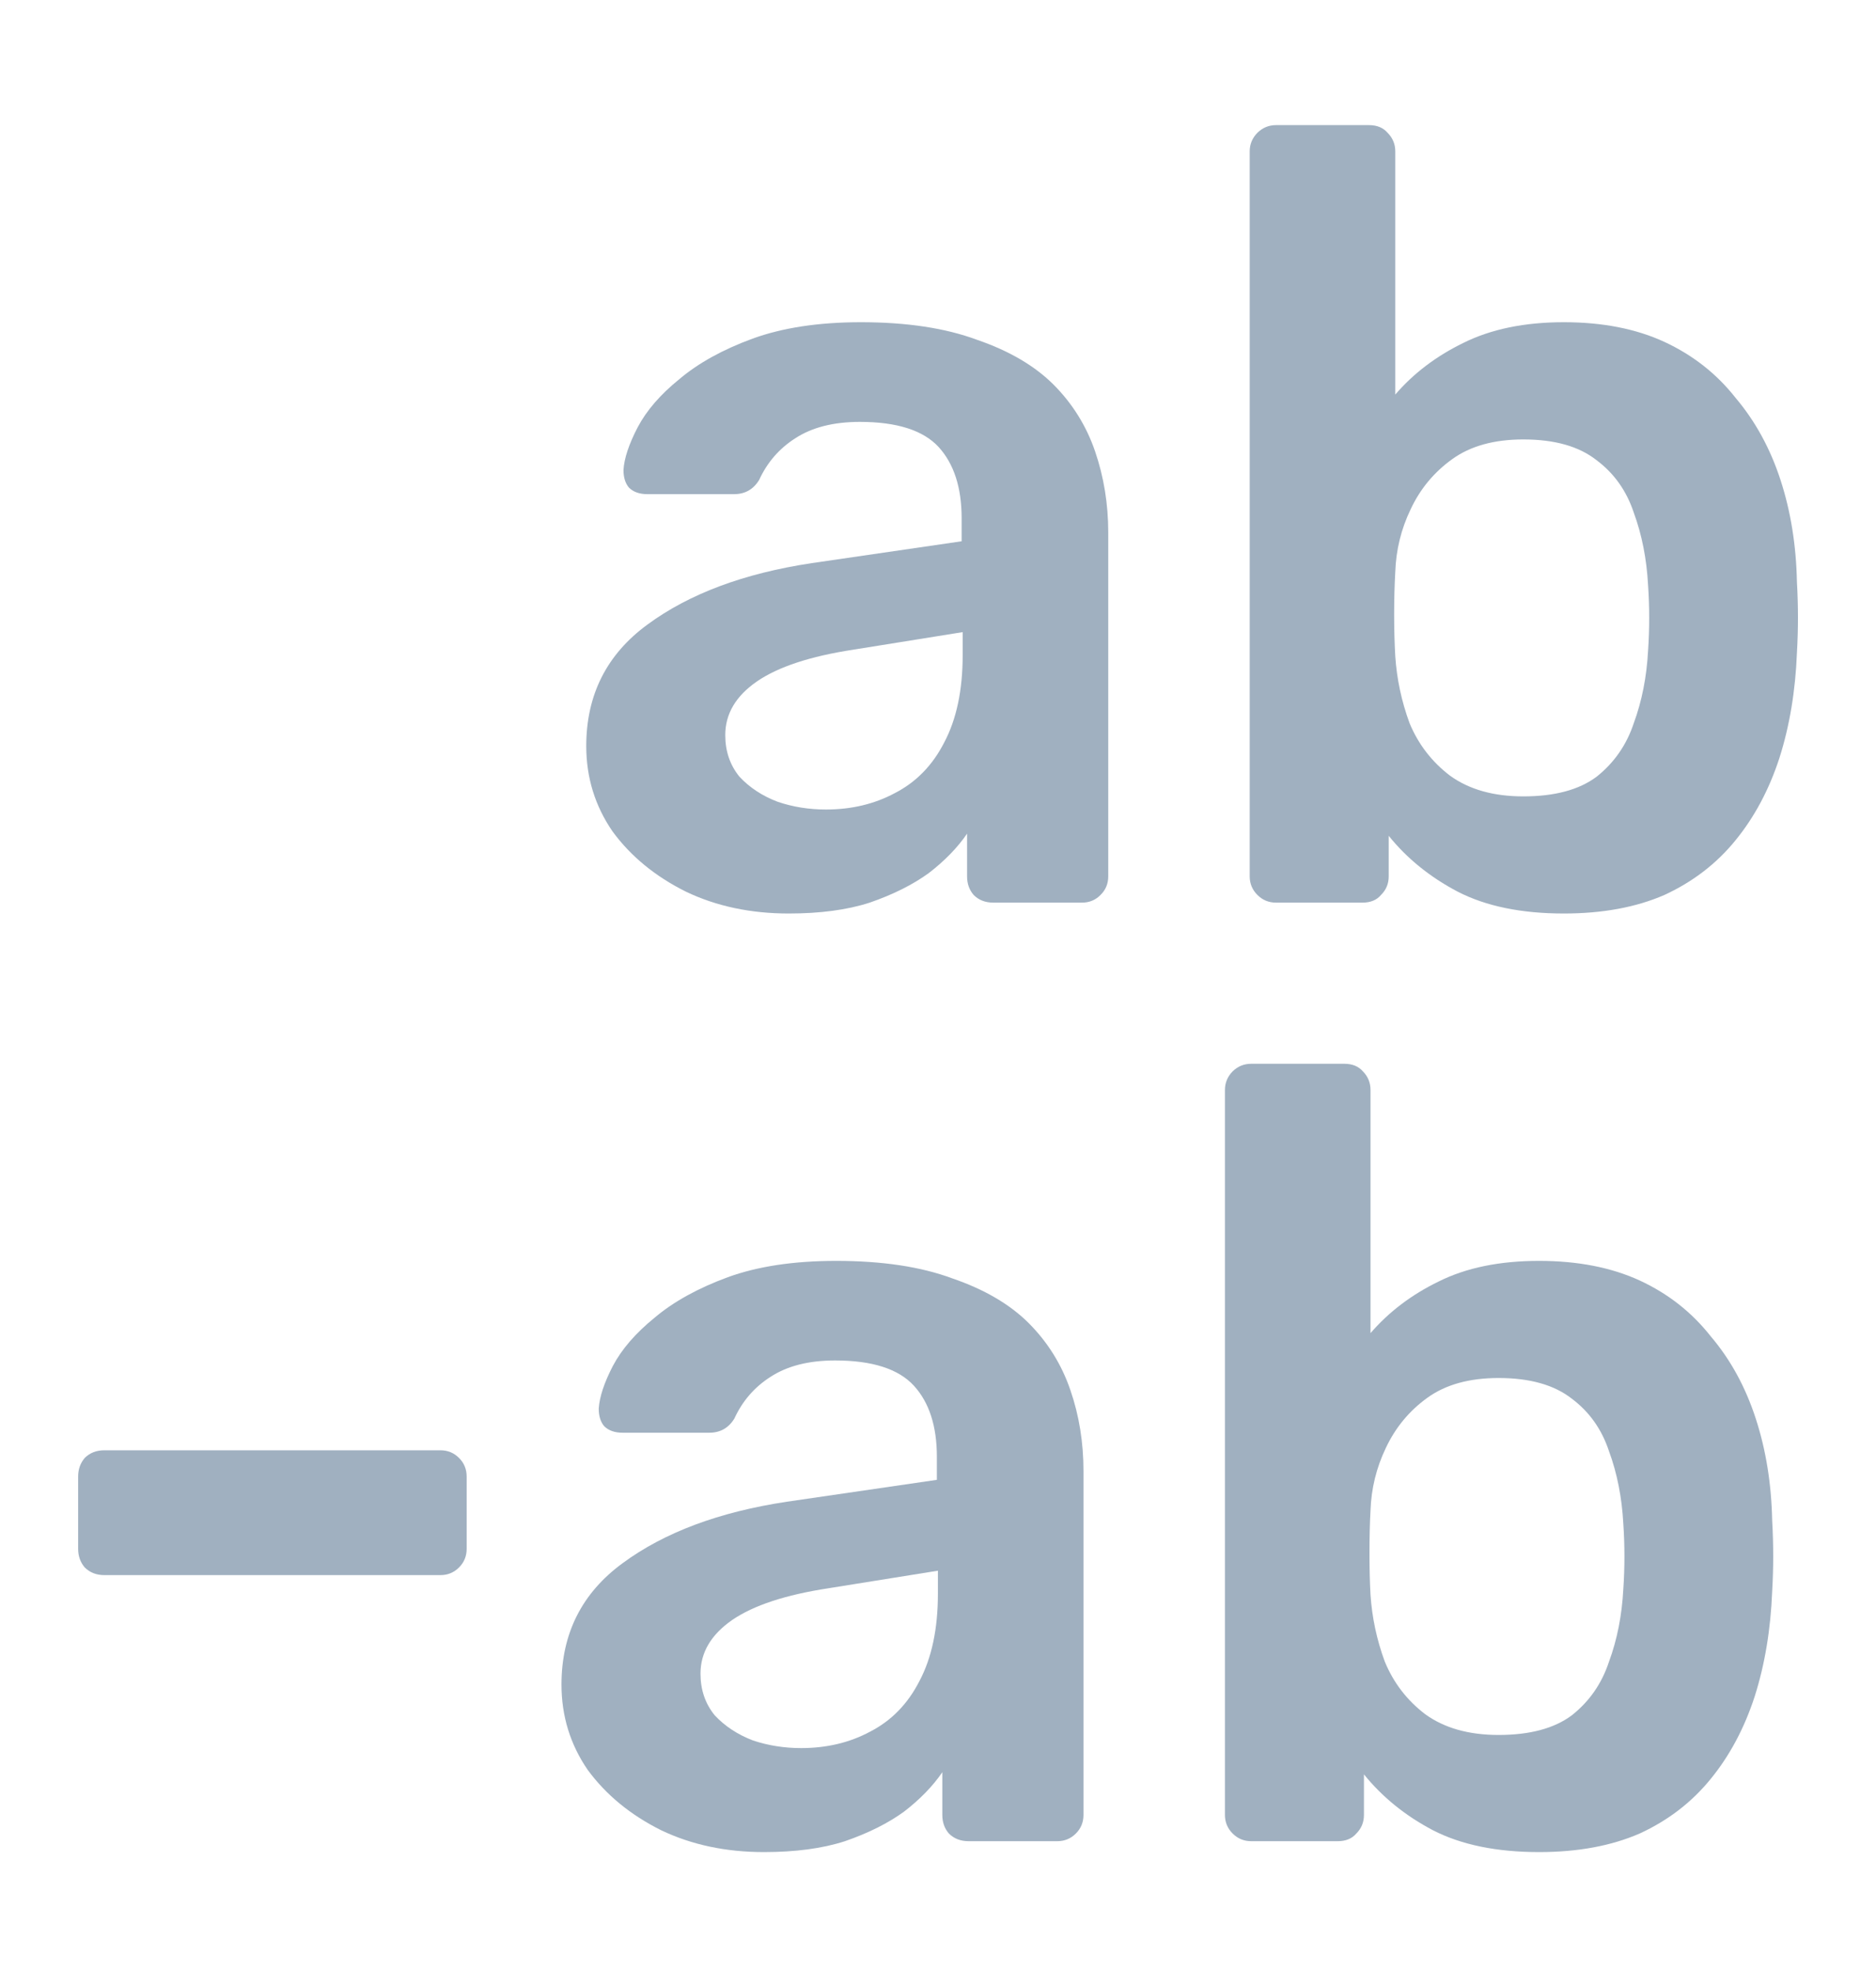 <svg width="20" height="21" viewBox="0 0 20 21" fill="none" xmlns="http://www.w3.org/2000/svg">
<path d="M8.408 9.733C8.004 9.733 7.638 9.656 7.312 9.5C6.985 9.337 6.724 9.123 6.53 8.858C6.343 8.586 6.25 8.283 6.25 7.949C6.25 7.404 6.468 6.972 6.903 6.654C7.347 6.327 7.93 6.109 8.653 6L10.252 5.767V5.522C10.252 5.195 10.17 4.942 10.007 4.763C9.843 4.585 9.563 4.495 9.167 4.495C8.887 4.495 8.657 4.553 8.478 4.67C8.307 4.779 8.179 4.927 8.093 5.114C8.031 5.215 7.942 5.265 7.825 5.265H6.903C6.818 5.265 6.752 5.242 6.705 5.195C6.666 5.149 6.647 5.086 6.647 5.008C6.654 4.884 6.705 4.732 6.798 4.553C6.892 4.375 7.039 4.204 7.242 4.04C7.444 3.869 7.704 3.725 8.023 3.608C8.342 3.492 8.727 3.433 9.178 3.433C9.668 3.433 10.081 3.496 10.415 3.62C10.757 3.737 11.029 3.896 11.232 4.098C11.434 4.301 11.582 4.538 11.675 4.81C11.768 5.082 11.815 5.37 11.815 5.673V9.337C11.815 9.415 11.788 9.481 11.733 9.535C11.679 9.59 11.613 9.617 11.535 9.617H10.59C10.504 9.617 10.434 9.59 10.38 9.535C10.333 9.481 10.31 9.415 10.31 9.337V8.882C10.209 9.03 10.073 9.17 9.902 9.302C9.731 9.426 9.521 9.531 9.272 9.617C9.031 9.695 8.743 9.733 8.408 9.733ZM8.805 8.625C9.077 8.625 9.322 8.567 9.54 8.45C9.766 8.334 9.941 8.155 10.065 7.913C10.197 7.665 10.263 7.354 10.263 6.98V6.735L9.097 6.922C8.638 6.992 8.296 7.105 8.07 7.26C7.844 7.416 7.732 7.606 7.732 7.832C7.732 8.003 7.782 8.151 7.883 8.275C7.992 8.392 8.128 8.481 8.292 8.543C8.455 8.598 8.626 8.625 8.805 8.625Z" fill="#A0B0C0"/>
<path d="M16.672 9.733C16.221 9.733 15.843 9.656 15.54 9.5C15.245 9.345 14.999 9.146 14.805 8.905V9.337C14.805 9.415 14.778 9.481 14.723 9.535C14.677 9.59 14.611 9.617 14.525 9.617H13.603C13.526 9.617 13.46 9.59 13.405 9.535C13.351 9.481 13.323 9.415 13.323 9.337V1.613C13.323 1.536 13.351 1.47 13.405 1.415C13.46 1.361 13.526 1.333 13.603 1.333H14.595C14.681 1.333 14.747 1.361 14.793 1.415C14.848 1.47 14.875 1.536 14.875 1.613V4.204C15.069 3.978 15.311 3.795 15.598 3.655C15.894 3.507 16.252 3.433 16.672 3.433C17.084 3.433 17.442 3.503 17.745 3.643C18.048 3.784 18.301 3.982 18.503 4.239C18.713 4.487 18.873 4.779 18.982 5.114C19.091 5.448 19.149 5.81 19.157 6.199C19.165 6.338 19.168 6.467 19.168 6.583C19.168 6.692 19.165 6.817 19.157 6.957C19.141 7.361 19.079 7.735 18.97 8.077C18.861 8.411 18.706 8.703 18.503 8.952C18.301 9.201 18.048 9.395 17.745 9.535C17.442 9.667 17.084 9.733 16.672 9.733ZM16.24 8.485C16.575 8.485 16.835 8.415 17.022 8.275C17.208 8.127 17.341 7.937 17.418 7.704C17.504 7.47 17.555 7.213 17.57 6.934C17.586 6.7 17.586 6.467 17.57 6.234C17.555 5.954 17.504 5.697 17.418 5.463C17.341 5.23 17.208 5.043 17.022 4.904C16.835 4.756 16.575 4.682 16.24 4.682C15.929 4.682 15.676 4.752 15.482 4.892C15.287 5.032 15.139 5.211 15.038 5.428C14.937 5.638 14.883 5.86 14.875 6.093C14.867 6.234 14.863 6.385 14.863 6.548C14.863 6.704 14.867 6.852 14.875 6.992C14.891 7.233 14.941 7.47 15.027 7.704C15.12 7.929 15.264 8.116 15.458 8.264C15.661 8.411 15.921 8.485 16.24 8.485Z" fill="#A0B0C0"/>
<path d="M1.113 16.782C1.028 16.782 0.958 16.755 0.903 16.7C0.857 16.646 0.833 16.58 0.833 16.502V15.732C0.833 15.654 0.857 15.588 0.903 15.534C0.958 15.479 1.028 15.452 1.113 15.452H4.695C4.773 15.452 4.839 15.479 4.894 15.534C4.948 15.588 4.975 15.654 4.975 15.732V16.502C4.975 16.58 4.948 16.646 4.894 16.7C4.839 16.755 4.773 16.782 4.695 16.782H1.113Z" fill="#A0B0C0"/>
<path d="M8.144 19.733C7.74 19.733 7.374 19.656 7.048 19.5C6.721 19.337 6.461 19.123 6.266 18.858C6.079 18.586 5.986 18.283 5.986 17.948C5.986 17.404 6.204 16.972 6.639 16.654C7.083 16.327 7.666 16.109 8.389 16L9.988 15.767V15.522C9.988 15.195 9.906 14.942 9.743 14.764C9.579 14.585 9.299 14.495 8.903 14.495C8.623 14.495 8.393 14.553 8.214 14.67C8.043 14.779 7.915 14.927 7.829 15.114C7.767 15.215 7.678 15.265 7.561 15.265H6.639C6.554 15.265 6.488 15.242 6.441 15.195C6.402 15.149 6.383 15.086 6.383 15.008C6.391 14.884 6.441 14.732 6.534 14.553C6.628 14.375 6.776 14.204 6.978 14.04C7.18 13.869 7.441 13.725 7.759 13.608C8.078 13.492 8.463 13.434 8.914 13.434C9.404 13.434 9.817 13.496 10.151 13.62C10.493 13.737 10.766 13.896 10.968 14.098C11.17 14.301 11.318 14.538 11.411 14.81C11.505 15.082 11.551 15.37 11.551 15.674V19.337C11.551 19.415 11.524 19.481 11.47 19.535C11.415 19.59 11.349 19.617 11.271 19.617H10.326C10.241 19.617 10.171 19.59 10.116 19.535C10.069 19.481 10.046 19.415 10.046 19.337V18.882C9.945 19.03 9.809 19.17 9.638 19.302C9.467 19.426 9.257 19.531 9.008 19.617C8.767 19.695 8.479 19.733 8.144 19.733ZM8.541 18.625C8.813 18.625 9.058 18.567 9.276 18.45C9.502 18.334 9.677 18.155 9.801 17.913C9.933 17.665 9.999 17.354 9.999 16.98V16.735L8.833 16.922C8.374 16.992 8.032 17.105 7.806 17.26C7.581 17.416 7.468 17.606 7.468 17.832C7.468 18.003 7.518 18.151 7.619 18.275C7.728 18.392 7.864 18.481 8.028 18.544C8.191 18.598 8.362 18.625 8.541 18.625Z" fill="#A0B0C0"/>
<path d="M16.408 19.733C15.957 19.733 15.579 19.656 15.276 19.5C14.981 19.345 14.736 19.146 14.541 18.905V19.337C14.541 19.415 14.514 19.481 14.46 19.535C14.413 19.59 14.347 19.617 14.261 19.617H13.339C13.262 19.617 13.196 19.59 13.141 19.535C13.087 19.481 13.059 19.415 13.059 19.337V11.614C13.059 11.536 13.087 11.47 13.141 11.415C13.196 11.361 13.262 11.334 13.339 11.334H14.331C14.417 11.334 14.483 11.361 14.53 11.415C14.584 11.47 14.611 11.536 14.611 11.614V14.204C14.806 13.978 15.047 13.795 15.335 13.655C15.63 13.507 15.988 13.434 16.408 13.434C16.82 13.434 17.178 13.504 17.481 13.643C17.785 13.784 18.037 13.982 18.239 14.239C18.45 14.487 18.609 14.779 18.718 15.114C18.827 15.448 18.885 15.81 18.893 16.198C18.901 16.338 18.904 16.467 18.904 16.584C18.904 16.692 18.901 16.817 18.893 16.957C18.877 17.361 18.815 17.735 18.706 18.077C18.597 18.411 18.442 18.703 18.239 18.952C18.037 19.201 17.785 19.395 17.481 19.535C17.178 19.667 16.82 19.733 16.408 19.733ZM15.976 18.485C16.311 18.485 16.571 18.415 16.758 18.275C16.945 18.127 17.077 17.937 17.154 17.703C17.24 17.47 17.291 17.213 17.306 16.933C17.322 16.7 17.322 16.467 17.306 16.233C17.291 15.954 17.24 15.697 17.154 15.463C17.077 15.23 16.945 15.043 16.758 14.903C16.571 14.756 16.311 14.682 15.976 14.682C15.665 14.682 15.412 14.752 15.218 14.892C15.023 15.032 14.876 15.211 14.774 15.428C14.673 15.639 14.619 15.86 14.611 16.093C14.603 16.233 14.6 16.385 14.6 16.549C14.6 16.704 14.603 16.852 14.611 16.992C14.627 17.233 14.677 17.47 14.763 17.703C14.856 17.929 15 18.116 15.194 18.264C15.397 18.411 15.657 18.485 15.976 18.485Z" fill="#A0B0C0"/>
</svg>
